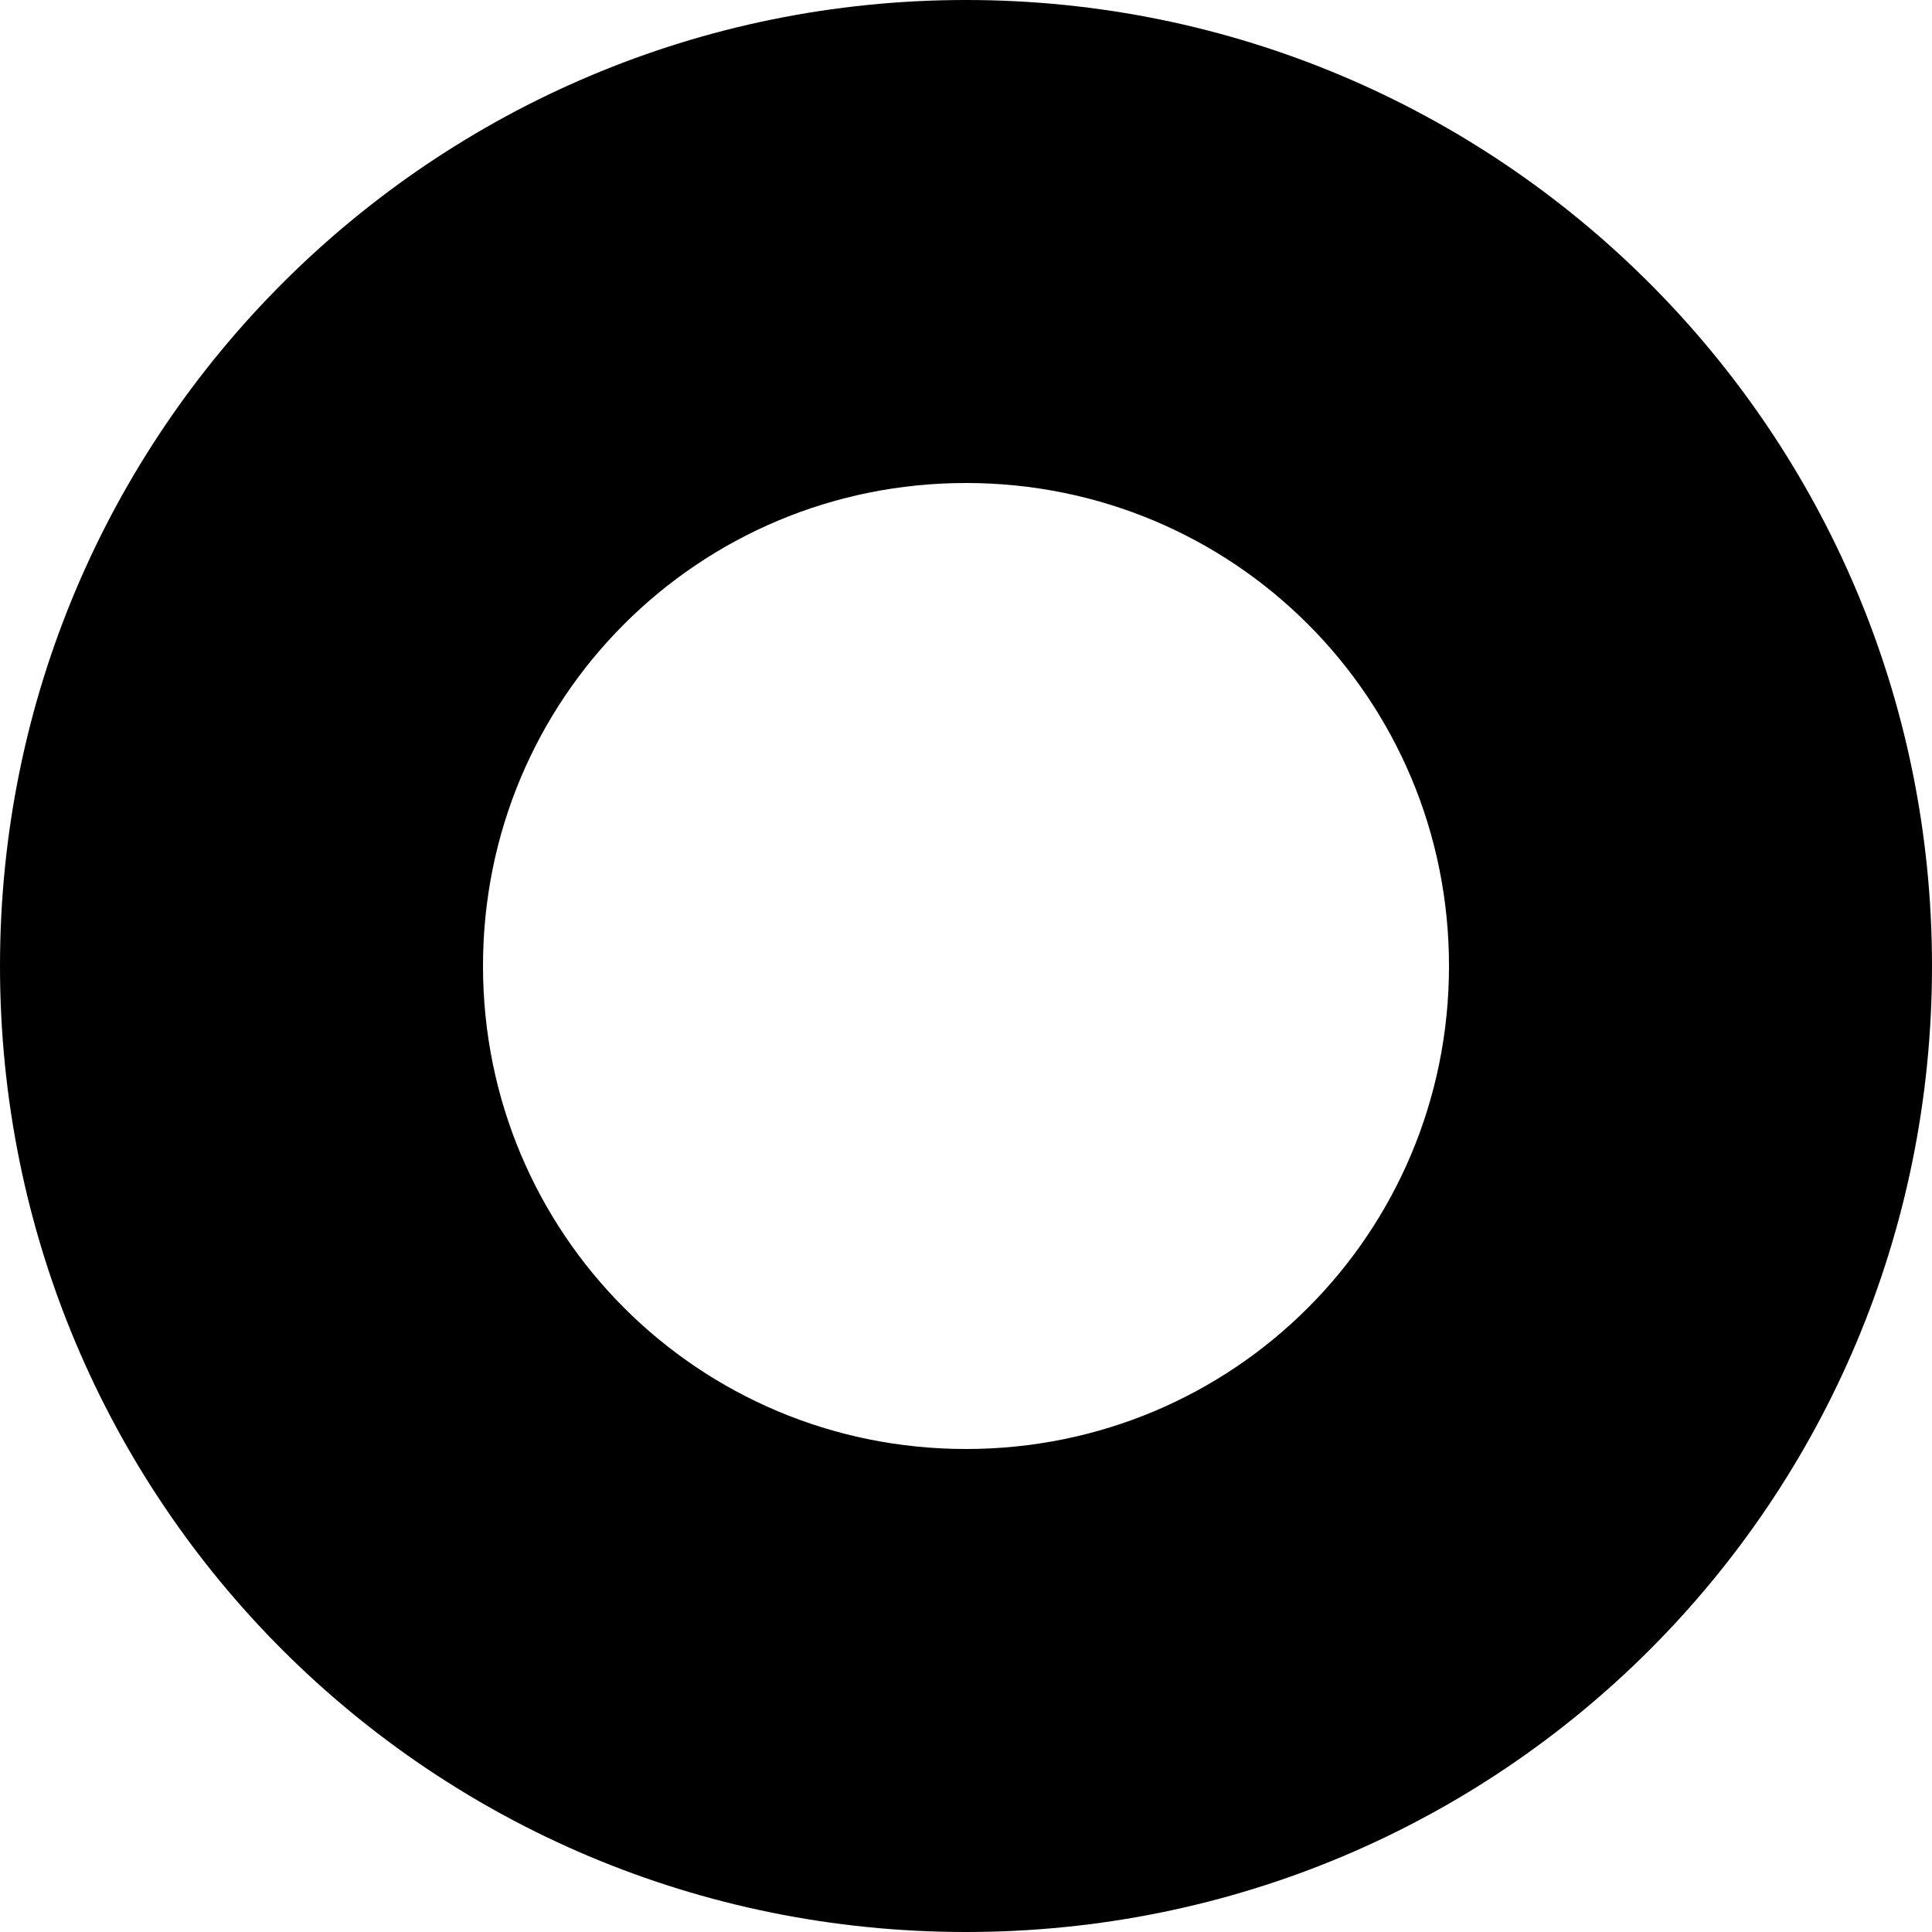 <svg role="img" viewBox="0 0 24 24" xmlns="http://www.w3.org/2000/svg"><title>Okta</title><style>path{fill:#000} @media (prefers-color-scheme:dark){path{fill:#fff}}</style><path d="M12 0C5.389 0 0 5.35 0 12s5.35 12 12 12 12-5.35 12-12S18.611 0 12 0zm0 18c-3.325 0-6-2.675-6-6s2.675-6 6-6 6 2.675 6 6-2.675 6-6 6z"/></svg>